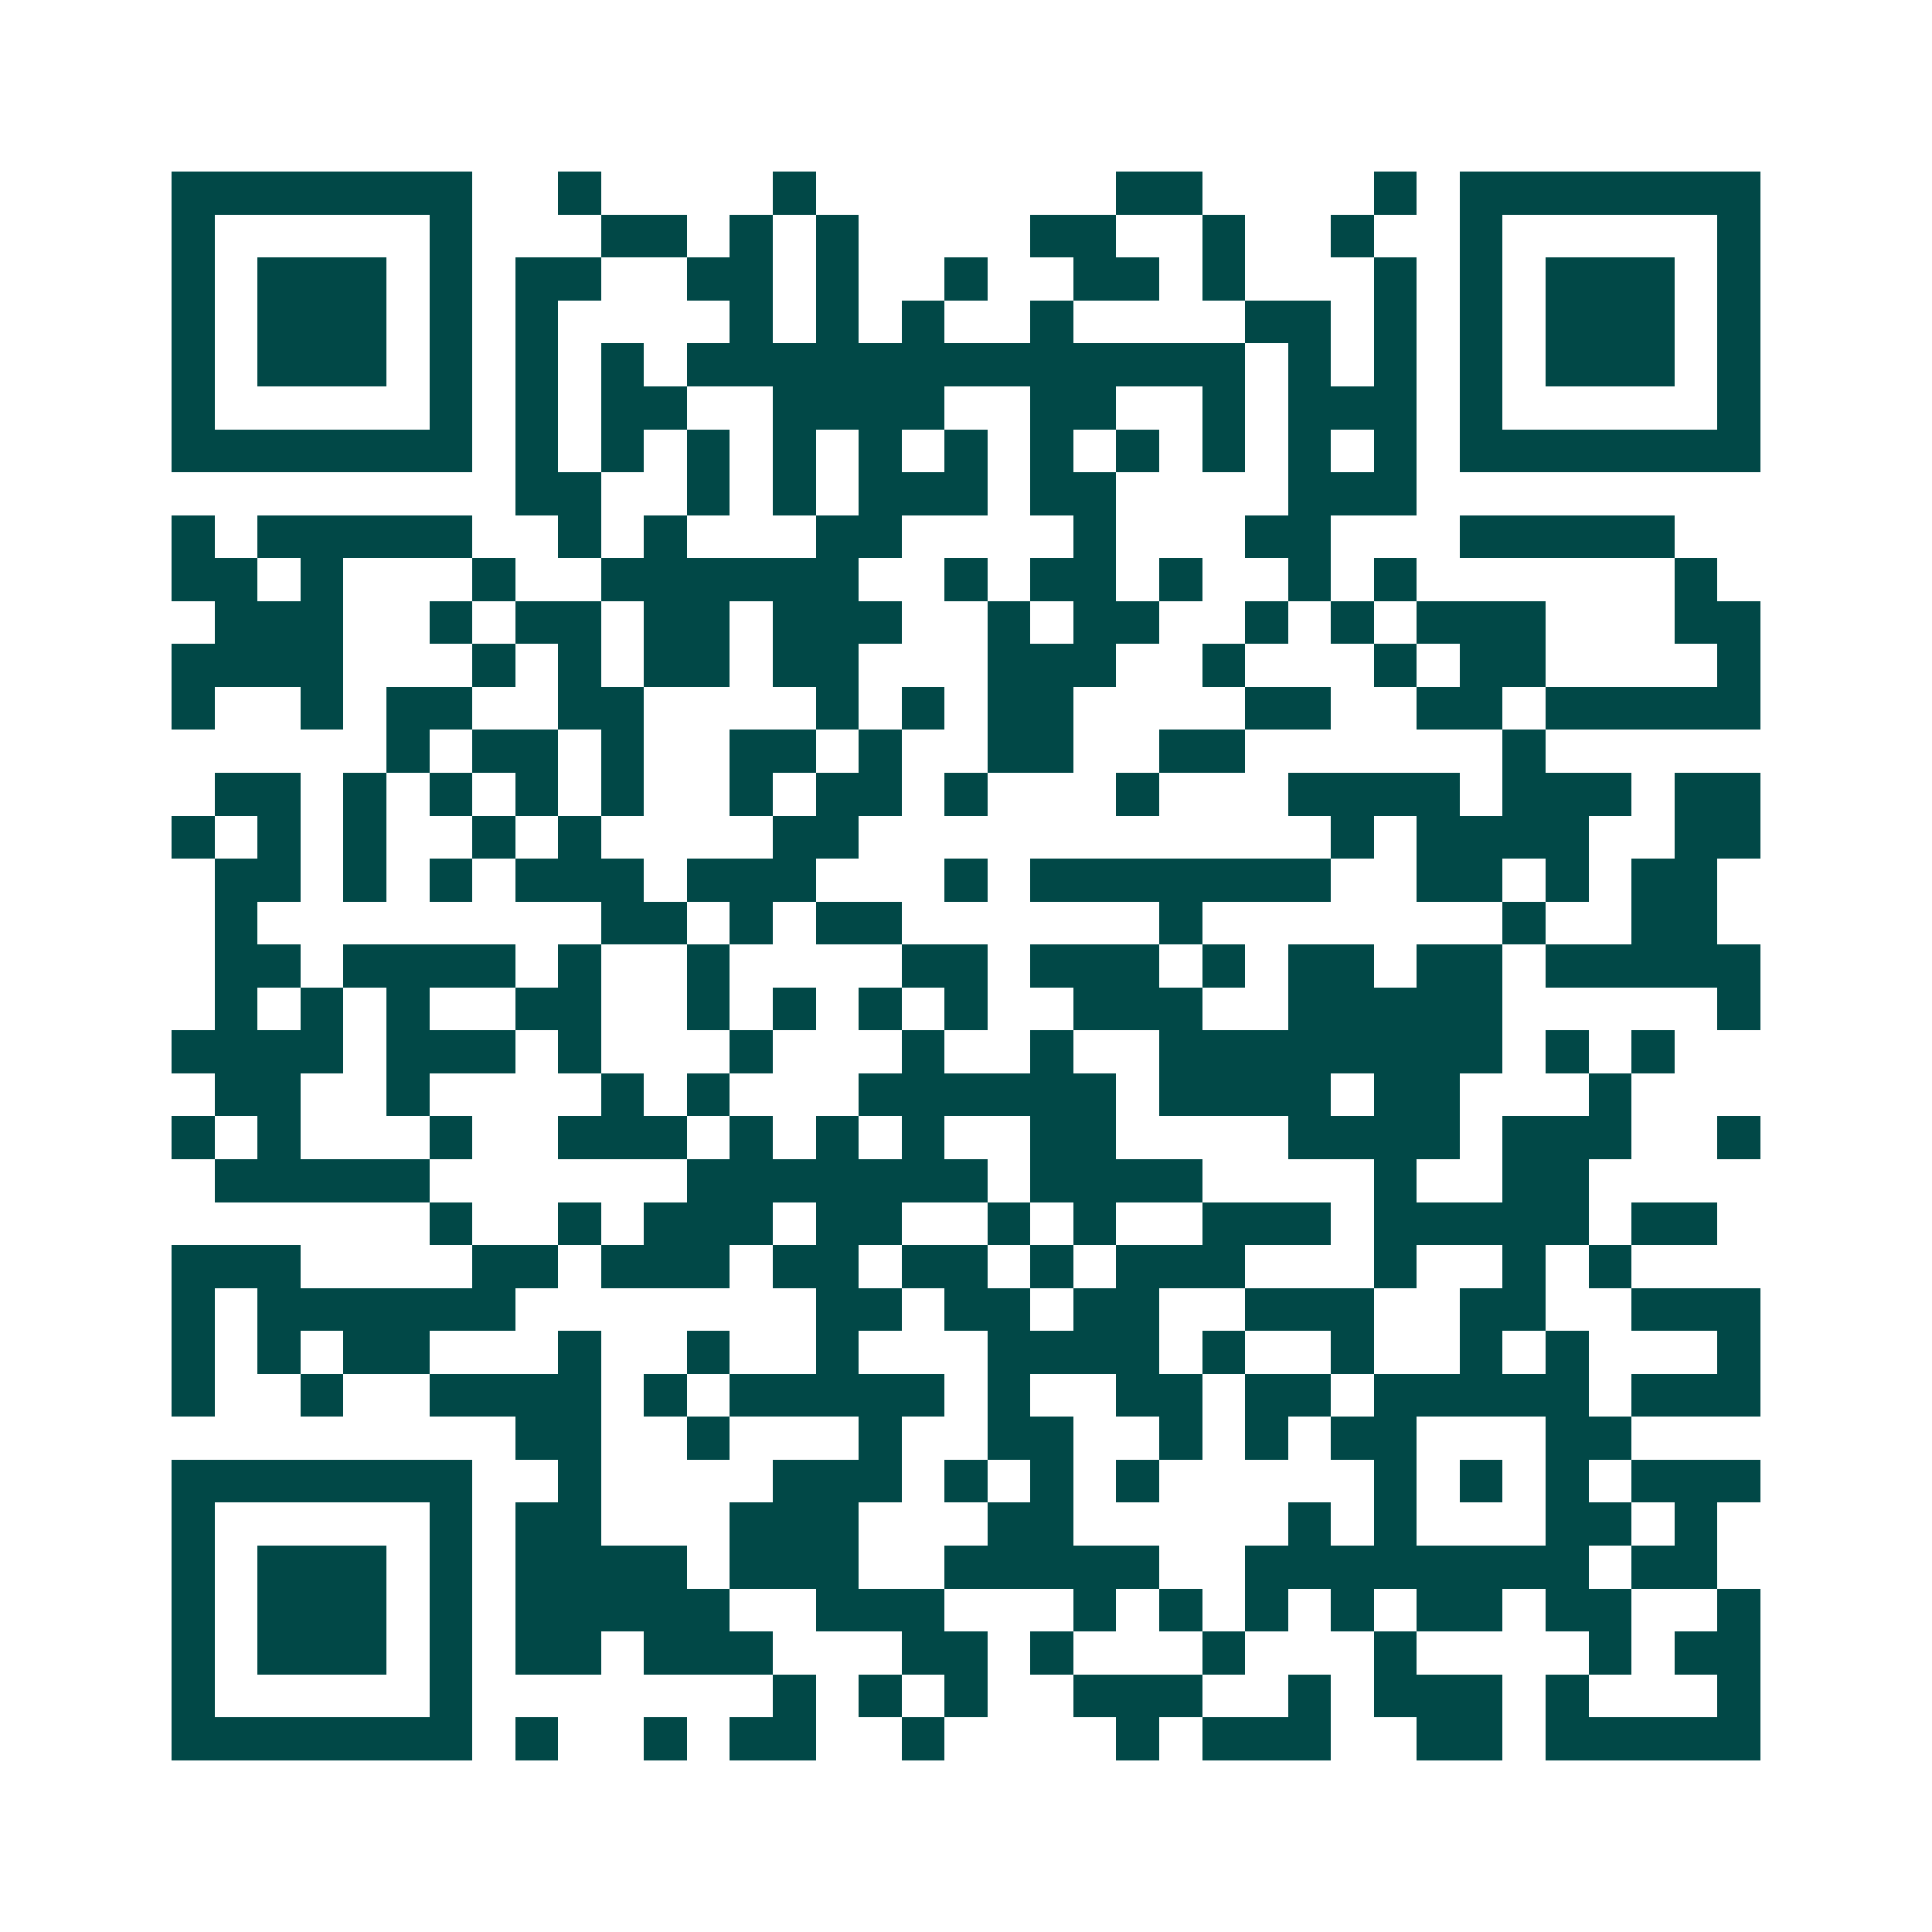 <svg xmlns="http://www.w3.org/2000/svg" width="200" height="200" viewBox="0 0 45 45" shape-rendering="crispEdges"><path fill="#ffffff" d="M0 0h45v45H0z"/><path stroke="#014847" d="M4 4.5h7m2 0h1m4 0h1m7 0h2m4 0h1m1 0h7M4 5.5h1m5 0h1m3 0h2m1 0h1m1 0h1m4 0h2m2 0h1m2 0h1m2 0h1m5 0h1M4 6.5h1m1 0h3m1 0h1m1 0h2m2 0h2m1 0h1m2 0h1m2 0h2m1 0h1m3 0h1m1 0h1m1 0h3m1 0h1M4 7.5h1m1 0h3m1 0h1m1 0h1m4 0h1m1 0h1m1 0h1m2 0h1m4 0h2m1 0h1m1 0h1m1 0h3m1 0h1M4 8.5h1m1 0h3m1 0h1m1 0h1m1 0h1m1 0h13m1 0h1m1 0h1m1 0h1m1 0h3m1 0h1M4 9.5h1m5 0h1m1 0h1m1 0h2m2 0h4m2 0h2m2 0h1m1 0h3m1 0h1m5 0h1M4 10.5h7m1 0h1m1 0h1m1 0h1m1 0h1m1 0h1m1 0h1m1 0h1m1 0h1m1 0h1m1 0h1m1 0h1m1 0h7M12 11.5h2m2 0h1m1 0h1m1 0h3m1 0h2m4 0h3M4 12.5h1m1 0h5m2 0h1m1 0h1m3 0h2m4 0h1m3 0h2m3 0h5M4 13.5h2m1 0h1m3 0h1m2 0h6m2 0h1m1 0h2m1 0h1m2 0h1m1 0h1m6 0h1M5 14.5h3m2 0h1m1 0h2m1 0h2m1 0h3m2 0h1m1 0h2m2 0h1m1 0h1m1 0h3m3 0h2M4 15.5h4m3 0h1m1 0h1m1 0h2m1 0h2m3 0h3m2 0h1m3 0h1m1 0h2m4 0h1M4 16.5h1m2 0h1m1 0h2m2 0h2m4 0h1m1 0h1m1 0h2m4 0h2m2 0h2m1 0h5M9 17.5h1m1 0h2m1 0h1m2 0h2m1 0h1m2 0h2m2 0h2m6 0h1M5 18.5h2m1 0h1m1 0h1m1 0h1m1 0h1m2 0h1m1 0h2m1 0h1m3 0h1m3 0h4m1 0h3m1 0h2M4 19.5h1m1 0h1m1 0h1m2 0h1m1 0h1m4 0h2m11 0h1m1 0h4m2 0h2M5 20.5h2m1 0h1m1 0h1m1 0h3m1 0h3m3 0h1m1 0h7m2 0h2m1 0h1m1 0h2M5 21.5h1m8 0h2m1 0h1m1 0h2m6 0h1m7 0h1m2 0h2M5 22.5h2m1 0h4m1 0h1m2 0h1m4 0h2m1 0h3m1 0h1m1 0h2m1 0h2m1 0h5M5 23.5h1m1 0h1m1 0h1m2 0h2m2 0h1m1 0h1m1 0h1m1 0h1m2 0h3m2 0h5m5 0h1M4 24.5h4m1 0h3m1 0h1m3 0h1m3 0h1m2 0h1m2 0h8m1 0h1m1 0h1M5 25.5h2m2 0h1m4 0h1m1 0h1m3 0h6m1 0h4m1 0h2m3 0h1M4 26.5h1m1 0h1m3 0h1m2 0h3m1 0h1m1 0h1m1 0h1m2 0h2m4 0h4m1 0h3m2 0h1M5 27.5h5m6 0h7m1 0h4m4 0h1m2 0h2M10 28.5h1m2 0h1m1 0h3m1 0h2m2 0h1m1 0h1m2 0h3m1 0h5m1 0h2M4 29.5h3m4 0h2m1 0h3m1 0h2m1 0h2m1 0h1m1 0h3m3 0h1m2 0h1m1 0h1M4 30.5h1m1 0h6m7 0h2m1 0h2m1 0h2m2 0h3m2 0h2m2 0h3M4 31.5h1m1 0h1m1 0h2m3 0h1m2 0h1m2 0h1m3 0h4m1 0h1m2 0h1m2 0h1m1 0h1m3 0h1M4 32.5h1m2 0h1m2 0h4m1 0h1m1 0h5m1 0h1m2 0h2m1 0h2m1 0h5m1 0h3M12 33.5h2m2 0h1m3 0h1m2 0h2m2 0h1m1 0h1m1 0h2m3 0h2M4 34.5h7m2 0h1m4 0h3m1 0h1m1 0h1m1 0h1m5 0h1m1 0h1m1 0h1m1 0h3M4 35.5h1m5 0h1m1 0h2m3 0h3m3 0h2m5 0h1m1 0h1m3 0h2m1 0h1M4 36.5h1m1 0h3m1 0h1m1 0h4m1 0h3m2 0h5m2 0h8m1 0h2M4 37.5h1m1 0h3m1 0h1m1 0h5m2 0h3m3 0h1m1 0h1m1 0h1m1 0h1m1 0h2m1 0h2m2 0h1M4 38.5h1m1 0h3m1 0h1m1 0h2m1 0h3m3 0h2m1 0h1m3 0h1m3 0h1m4 0h1m1 0h2M4 39.5h1m5 0h1m7 0h1m1 0h1m1 0h1m2 0h3m2 0h1m1 0h3m1 0h1m3 0h1M4 40.5h7m1 0h1m2 0h1m1 0h2m2 0h1m4 0h1m1 0h3m2 0h2m1 0h5"/></svg>
